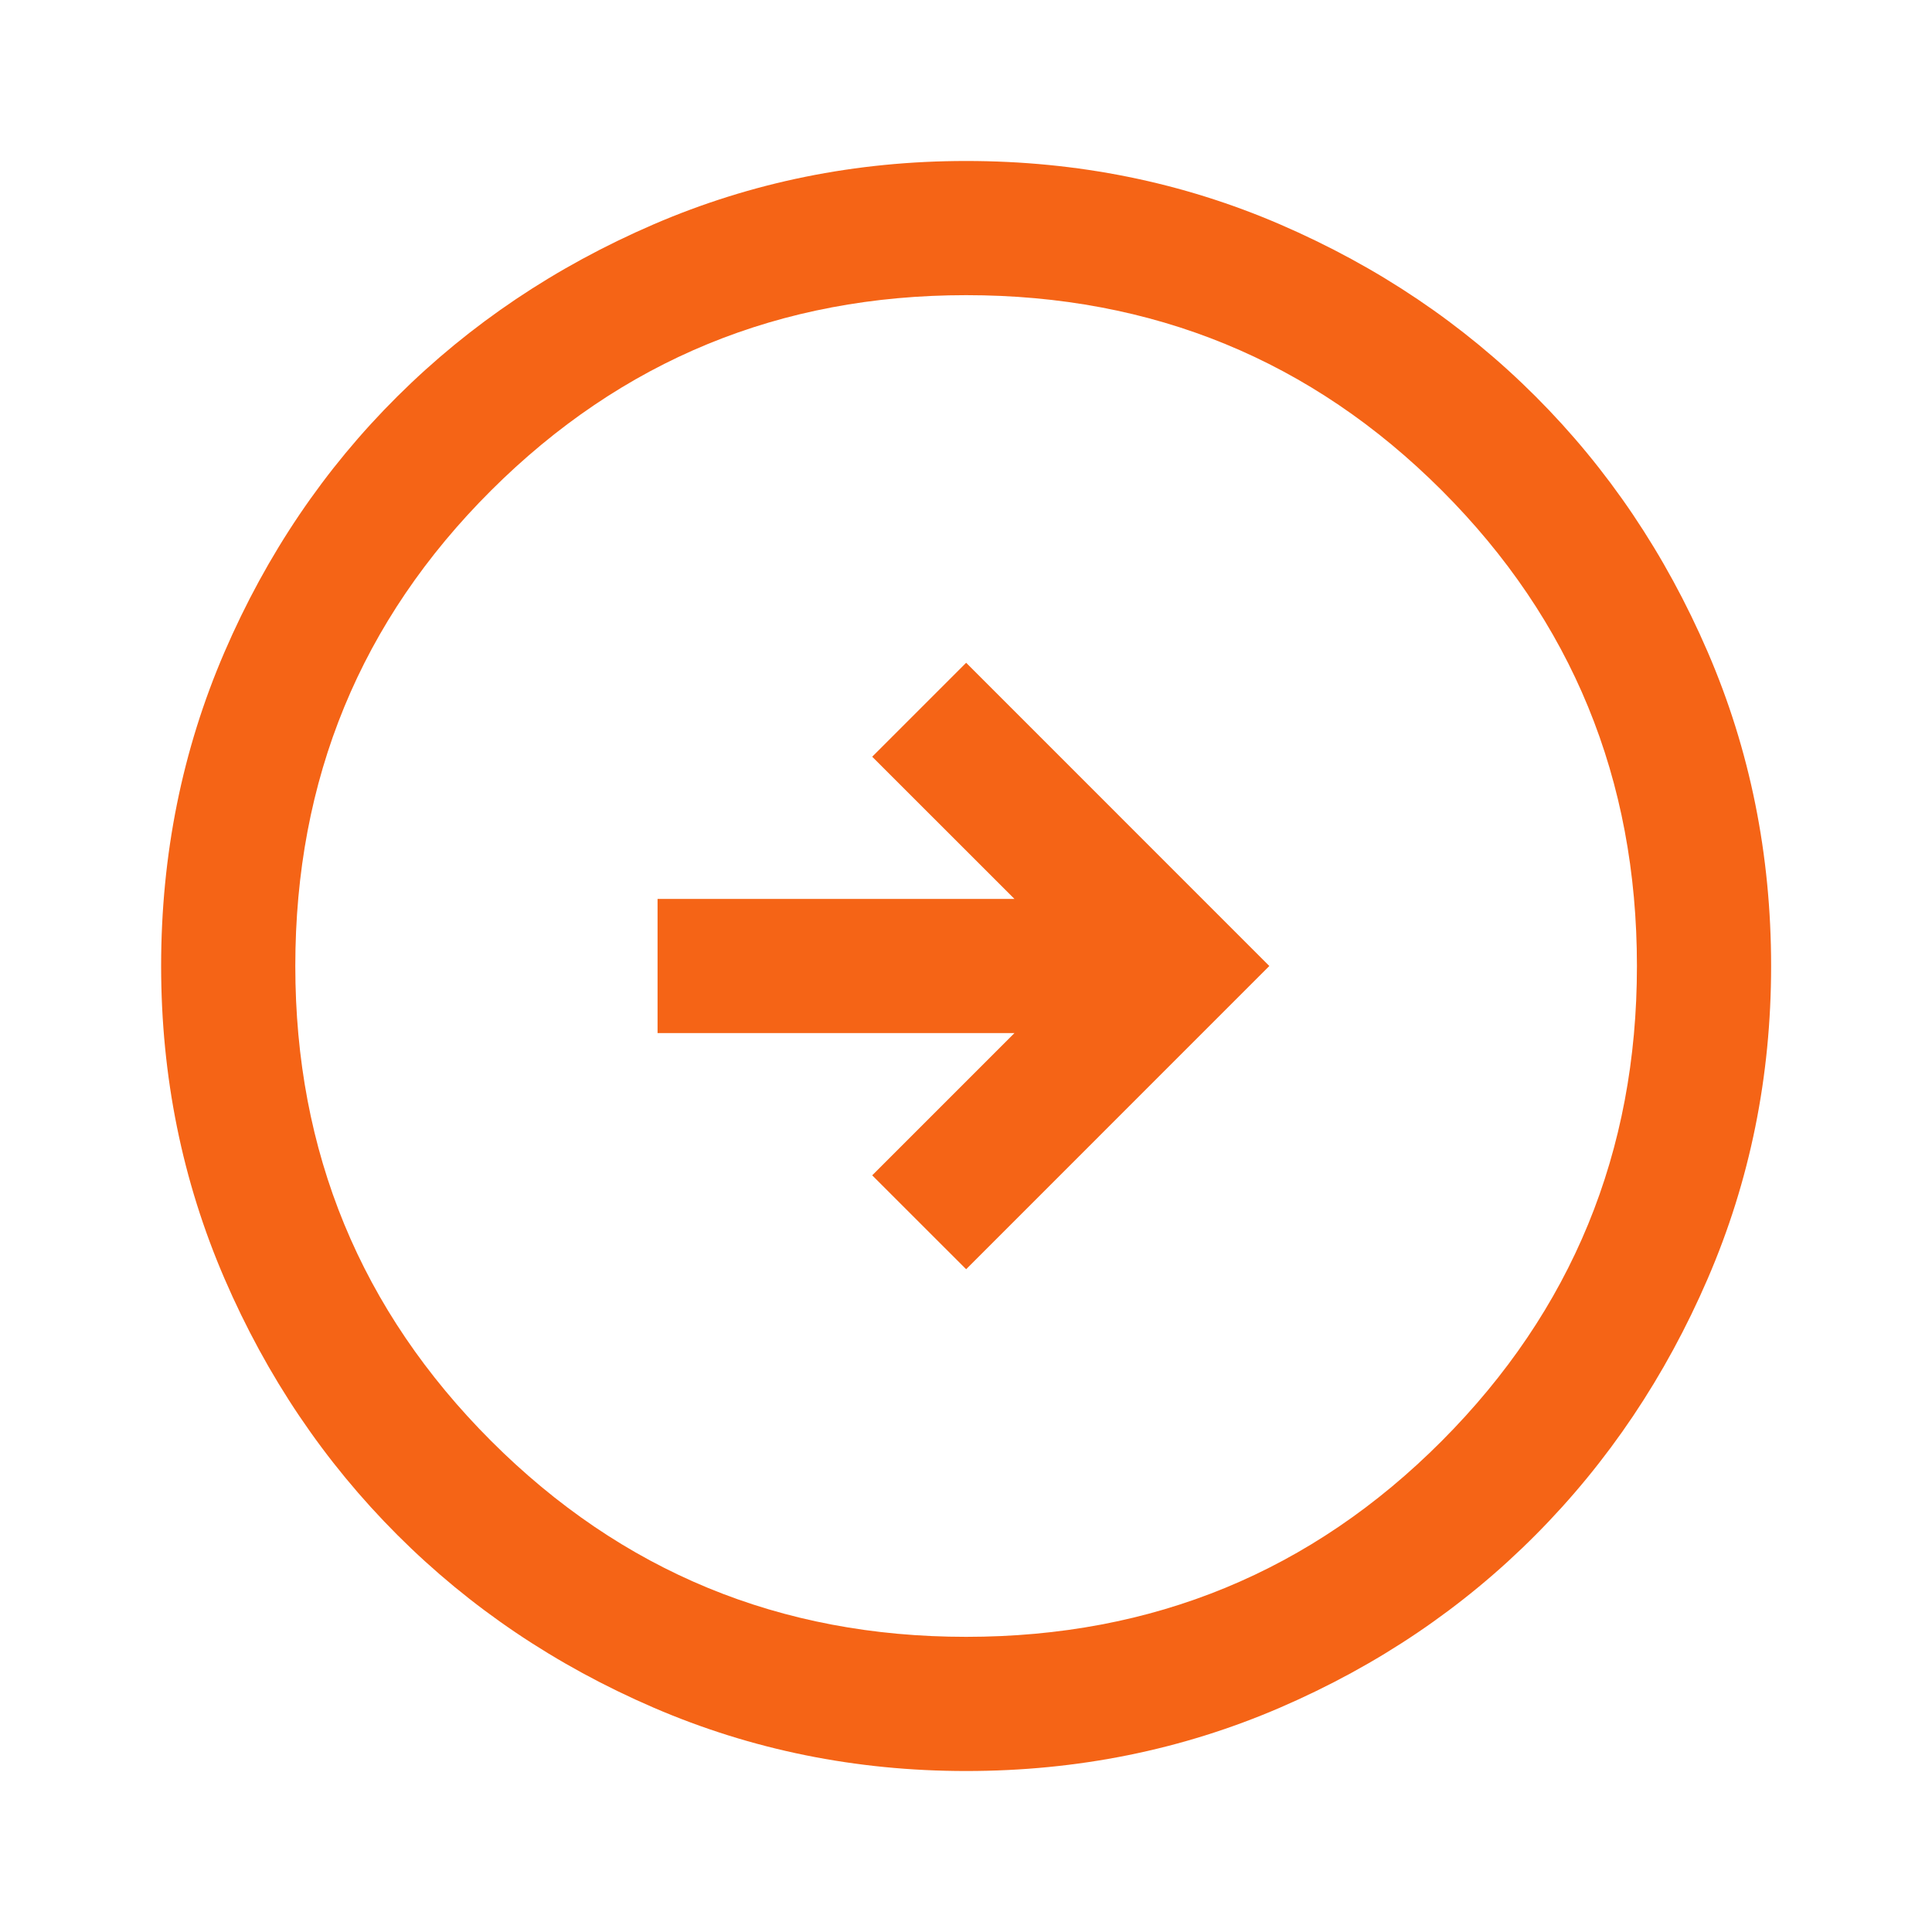 <svg width="40" height="40" viewBox="0 0 40 40" fill="none" xmlns="http://www.w3.org/2000/svg">
<path d="M20.003 26.278L26.28 20L20.003 13.722L18.058 15.667L21.003 18.611H13.614V21.389H21.003L18.058 24.334L20.003 26.278ZM20.003 36.667C17.716 36.667 15.558 36.229 13.53 35.354C11.503 34.479 9.734 33.287 8.225 31.778C6.716 30.269 5.523 28.5 4.648 26.472C3.773 24.445 3.336 22.287 3.336 20C3.336 17.695 3.773 15.528 4.648 13.5C5.523 11.472 6.716 9.709 8.225 8.209C9.734 6.708 11.503 5.521 13.53 4.646C15.558 3.771 17.716 3.333 20.003 3.333C22.308 3.333 24.475 3.771 26.503 4.646C28.53 5.521 30.294 6.708 31.794 8.209C33.294 9.709 34.482 11.472 35.357 13.5C36.232 15.528 36.669 17.695 36.669 20C36.669 22.287 36.232 24.445 35.357 26.472C34.482 28.5 33.294 30.269 31.794 31.778C30.294 33.287 28.53 34.479 26.503 35.354C24.475 36.229 22.308 36.667 20.003 36.667ZM20.003 33.889C23.873 33.889 27.155 32.537 29.85 29.834C32.544 27.13 33.891 23.852 33.891 20C33.891 16.13 32.544 12.848 29.85 10.153C27.155 7.459 23.873 6.111 20.003 6.111C16.151 6.111 12.873 7.459 10.169 10.153C7.466 12.848 6.114 16.13 6.114 20C6.114 23.852 7.466 27.13 10.169 29.834C12.873 32.537 16.151 33.889 20.003 33.889Z" fill="#F56416"/>
</svg>
